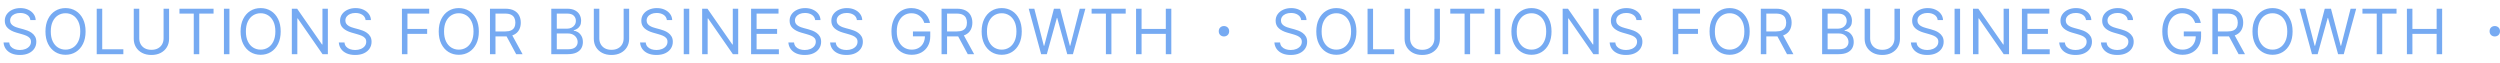 <?xml version="1.0" encoding="UTF-8"?> <svg xmlns="http://www.w3.org/2000/svg" width="4800" height="120" viewBox="0 0 4800 120" fill="none"><path d="M58.295 38.545C57.784 34.227 55.71 30.875 52.074 28.489C48.438 26.102 43.977 24.909 38.693 24.909C34.83 24.909 31.449 25.534 28.551 26.784C25.682 28.034 23.438 29.753 21.818 31.94C20.227 34.128 19.432 36.614 19.432 39.398C19.432 41.727 19.986 43.73 21.094 45.406C22.23 47.054 23.679 48.432 25.44 49.54C27.202 50.619 29.048 51.514 30.98 52.224C32.912 52.906 34.688 53.46 36.307 53.886L45.17 56.273C47.443 56.869 49.972 57.693 52.756 58.744C55.568 59.795 58.253 61.23 60.81 63.048C63.395 64.838 65.526 67.139 67.202 69.952C68.878 72.764 69.716 76.216 69.716 80.307C69.716 85.023 68.48 89.284 66.008 93.091C63.565 96.898 59.986 99.923 55.27 102.168C50.582 104.412 44.886 105.534 38.182 105.534C31.932 105.534 26.52 104.526 21.946 102.509C17.401 100.491 13.821 97.679 11.207 94.071C8.622 90.463 7.159 86.273 6.818 81.5H17.727C18.011 84.796 19.119 87.523 21.051 89.682C23.011 91.812 25.483 93.403 28.466 94.454C31.477 95.477 34.716 95.989 38.182 95.989C42.216 95.989 45.838 95.335 49.048 94.028C52.258 92.693 54.801 90.847 56.676 88.489C58.551 86.102 59.489 83.318 59.489 80.136C59.489 77.239 58.679 74.881 57.06 73.062C55.44 71.244 53.31 69.767 50.668 68.631C48.026 67.494 45.17 66.5 42.102 65.648L31.364 62.58C24.546 60.619 19.148 57.821 15.171 54.185C11.193 50.548 9.205 45.79 9.205 39.909C9.205 35.023 10.526 30.761 13.168 27.125C15.838 23.46 19.418 20.619 23.906 18.602C28.423 16.557 33.466 15.534 39.034 15.534C44.659 15.534 49.659 16.543 54.034 18.56C58.409 20.548 61.875 23.276 64.432 26.741C67.017 30.207 68.381 34.142 68.523 38.545H58.295ZM164.328 60.364C164.328 69.568 162.666 77.523 159.342 84.227C156.018 90.932 151.459 96.102 145.663 99.739C139.868 103.375 133.248 105.193 125.805 105.193C118.362 105.193 111.743 103.375 105.947 99.739C100.152 96.102 95.592 90.932 92.268 84.227C88.945 77.523 87.282 69.568 87.282 60.364C87.282 51.159 88.945 43.205 92.268 36.5C95.592 29.796 100.152 24.625 105.947 20.989C111.743 17.352 118.362 15.534 125.805 15.534C133.248 15.534 139.868 17.352 145.663 20.989C151.459 24.625 156.018 29.796 159.342 36.5C162.666 43.205 164.328 51.159 164.328 60.364ZM154.101 60.364C154.101 52.807 152.837 46.429 150.308 41.23C147.808 36.031 144.413 32.097 140.123 29.426C135.862 26.756 131.089 25.421 125.805 25.421C120.521 25.421 115.734 26.756 111.444 29.426C107.183 32.097 103.788 36.031 101.26 41.23C98.76 46.429 97.51 52.807 97.51 60.364C97.51 67.921 98.76 74.298 101.26 79.497C103.788 84.696 107.183 88.631 111.444 91.301C115.734 93.972 120.521 95.307 125.805 95.307C131.089 95.307 135.862 93.972 140.123 91.301C144.413 88.631 147.808 84.696 150.308 79.497C152.837 74.298 154.101 67.921 154.101 60.364ZM185.698 104V16.727H196.266V94.625H236.834V104H185.698ZM314.071 16.727H324.639V74.511C324.639 80.477 323.233 85.804 320.42 90.492C317.636 95.151 313.701 98.829 308.616 101.528C303.531 104.199 297.565 105.534 290.718 105.534C283.872 105.534 277.906 104.199 272.821 101.528C267.735 98.829 263.787 95.151 260.974 90.492C258.19 85.804 256.798 80.477 256.798 74.511V16.727H267.366V73.659C267.366 77.921 268.304 81.713 270.179 85.037C272.054 88.332 274.724 90.932 278.19 92.835C281.684 94.71 285.86 95.648 290.718 95.648C295.576 95.648 299.752 94.71 303.247 92.835C306.741 90.932 309.412 88.332 311.258 85.037C313.133 81.713 314.071 77.921 314.071 73.659V16.727ZM344.57 26.102V16.727H410.025V26.102H382.582V104H372.014V26.102H344.57ZM440.504 16.727V104H429.935V16.727H440.504ZM538.93 60.364C538.93 69.568 537.268 77.523 533.944 84.227C530.62 90.932 526.06 96.102 520.265 99.739C514.469 103.375 507.85 105.193 500.407 105.193C492.964 105.193 486.344 103.375 480.549 99.739C474.753 96.102 470.194 90.932 466.87 84.227C463.546 77.523 461.884 69.568 461.884 60.364C461.884 51.159 463.546 43.205 466.87 36.5C470.194 29.796 474.753 24.625 480.549 20.989C486.344 17.352 492.964 15.534 500.407 15.534C507.85 15.534 514.469 17.352 520.265 20.989C526.06 24.625 530.62 29.796 533.944 36.5C537.268 43.205 538.93 51.159 538.93 60.364ZM528.702 60.364C528.702 52.807 527.438 46.429 524.91 41.23C522.41 36.031 519.015 32.097 514.725 29.426C510.464 26.756 505.691 25.421 500.407 25.421C495.123 25.421 490.336 26.756 486.046 29.426C481.785 32.097 478.39 36.031 475.861 41.23C473.361 46.429 472.111 52.807 472.111 60.364C472.111 67.921 473.361 74.298 475.861 79.497C478.39 84.696 481.785 88.631 486.046 91.301C490.336 93.972 495.123 95.307 500.407 95.307C505.691 95.307 510.464 93.972 514.725 91.301C519.015 88.631 522.41 84.696 524.91 79.497C527.438 74.298 528.702 67.921 528.702 60.364ZM629.504 16.727V104H619.277L571.72 35.477H570.868V104H560.299V16.727H570.527L618.254 85.421H619.106V16.727H629.504ZM701.978 38.545C701.467 34.227 699.393 30.875 695.757 28.489C692.12 26.102 687.66 24.909 682.376 24.909C678.512 24.909 675.132 25.534 672.234 26.784C669.365 28.034 667.12 29.753 665.501 31.94C663.91 34.128 663.115 36.614 663.115 39.398C663.115 41.727 663.669 43.73 664.777 45.406C665.913 47.054 667.362 48.432 669.123 49.54C670.885 50.619 672.731 51.514 674.663 52.224C676.595 52.906 678.37 53.46 679.99 53.886L688.853 56.273C691.126 56.869 693.654 57.693 696.438 58.744C699.251 59.795 701.936 61.23 704.492 63.048C707.078 64.838 709.208 67.139 710.885 69.952C712.561 72.764 713.399 76.216 713.399 80.307C713.399 85.023 712.163 89.284 709.691 93.091C707.248 96.898 703.669 99.923 698.953 102.168C694.265 104.412 688.569 105.534 681.865 105.534C675.615 105.534 670.203 104.526 665.629 102.509C661.083 100.491 657.504 97.679 654.89 94.071C652.305 90.463 650.842 86.273 650.501 81.5H661.41C661.694 84.796 662.802 87.523 664.734 89.682C666.694 91.812 669.166 93.403 672.149 94.454C675.16 95.477 678.399 95.989 681.865 95.989C685.899 95.989 689.521 95.335 692.731 94.028C695.941 92.693 698.484 90.847 700.359 88.489C702.234 86.102 703.171 83.318 703.171 80.136C703.171 77.239 702.362 74.881 700.742 73.062C699.123 71.244 696.992 69.767 694.35 68.631C691.708 67.494 688.853 66.5 685.785 65.648L675.046 62.58C668.228 60.619 662.831 57.821 658.853 54.185C654.876 50.548 652.887 45.79 652.887 39.909C652.887 35.023 654.208 30.761 656.85 27.125C659.521 23.46 663.1 20.619 667.589 18.602C672.106 16.557 677.149 15.534 682.717 15.534C688.342 15.534 693.342 16.543 697.717 18.56C702.092 20.548 705.558 23.276 708.115 26.741C710.7 30.207 712.063 34.142 712.206 38.545H701.978ZM771.724 104V16.727H824.054V26.102H782.293V55.591H820.134V64.966H782.293V104H771.724ZM919.39 60.364C919.39 69.568 917.729 77.523 914.405 84.227C911.081 90.932 906.521 96.102 900.726 99.739C894.93 103.375 888.311 105.193 880.868 105.193C873.425 105.193 866.805 103.375 861.01 99.739C855.214 96.102 850.655 90.932 847.331 84.227C844.007 77.523 842.345 69.568 842.345 60.364C842.345 51.159 844.007 43.205 847.331 36.5C850.655 29.796 855.214 24.625 861.01 20.989C866.805 17.352 873.425 15.534 880.868 15.534C888.311 15.534 894.93 17.352 900.726 20.989C906.521 24.625 911.081 29.796 914.405 36.5C917.729 43.205 919.39 51.159 919.39 60.364ZM909.163 60.364C909.163 52.807 907.899 46.429 905.371 41.23C902.871 36.031 899.476 32.097 895.186 29.426C890.925 26.756 886.152 25.421 880.868 25.421C875.584 25.421 870.797 26.756 866.507 29.426C862.246 32.097 858.851 36.031 856.322 41.23C853.822 46.429 852.572 52.807 852.572 60.364C852.572 67.921 853.822 74.298 856.322 79.497C858.851 84.696 862.246 88.631 866.507 91.301C870.797 93.972 875.584 95.307 880.868 95.307C886.152 95.307 890.925 93.972 895.186 91.301C899.476 88.631 902.871 84.696 905.371 79.497C907.899 74.298 909.163 67.921 909.163 60.364ZM940.76 104V16.727H970.249C977.067 16.727 982.664 17.892 987.039 20.222C991.414 22.523 994.652 25.69 996.755 29.724C998.857 33.758 999.908 38.347 999.908 43.489C999.908 48.631 998.857 53.19 996.755 57.168C994.652 61.145 991.428 64.27 987.081 66.543C982.735 68.787 977.181 69.909 970.419 69.909H946.556V60.364H970.079C974.738 60.364 978.488 59.682 981.329 58.318C984.198 56.955 986.272 55.023 987.55 52.523C988.857 49.994 989.51 46.983 989.51 43.489C989.51 39.994 988.857 36.94 987.55 34.327C986.243 31.713 984.155 29.696 981.286 28.276C978.417 26.827 974.624 26.102 969.908 26.102H951.329V104H940.76ZM981.84 64.796L1003.32 104H991.044L969.908 64.796H981.84ZM1058.47 104V16.727H1088.98C1095.06 16.727 1100.07 17.778 1104.02 19.881C1107.97 21.954 1110.91 24.753 1112.84 28.276C1114.78 31.77 1115.74 35.648 1115.74 39.909C1115.74 43.659 1115.07 46.756 1113.74 49.199C1112.43 51.642 1110.7 53.574 1108.54 54.994C1106.41 56.415 1104.09 57.466 1101.59 58.148V59C1104.26 59.17 1106.95 60.108 1109.65 61.812C1112.35 63.517 1114.6 65.96 1116.42 69.142C1118.24 72.324 1119.15 76.216 1119.15 80.818C1119.15 85.193 1118.16 89.128 1116.17 92.622C1114.18 96.117 1111.04 98.886 1106.75 100.932C1102.46 102.977 1096.88 104 1090 104H1058.47ZM1069.04 94.625H1090C1096.91 94.625 1101.81 93.29 1104.7 90.619C1107.63 87.921 1109.09 84.653 1109.09 80.818C1109.09 77.864 1108.34 75.136 1106.83 72.636C1105.33 70.108 1103.18 68.091 1100.4 66.585C1097.62 65.051 1094.32 64.284 1090.51 64.284H1069.04V94.625ZM1069.04 55.08H1088.64C1091.82 55.08 1094.69 54.455 1097.25 53.205C1099.83 51.955 1101.88 50.193 1103.38 47.92C1104.92 45.648 1105.68 42.977 1105.68 39.909C1105.68 36.074 1104.35 32.821 1101.68 30.151C1099.01 27.452 1094.78 26.102 1088.98 26.102H1069.04V55.08ZM1197.39 16.727H1207.96V74.511C1207.96 80.477 1206.55 85.804 1203.74 90.492C1200.95 95.151 1197.02 98.829 1191.93 101.528C1186.85 104.199 1180.88 105.534 1174.04 105.534C1167.19 105.534 1161.22 104.199 1156.14 101.528C1151.05 98.829 1147.1 95.151 1144.29 90.492C1141.51 85.804 1140.12 80.477 1140.12 74.511V16.727H1150.68V73.659C1150.68 77.921 1151.62 81.713 1153.5 85.037C1155.37 88.332 1158.04 90.932 1161.51 92.835C1165 94.71 1169.18 95.648 1174.04 95.648C1178.89 95.648 1183.07 94.71 1186.56 92.835C1190.06 90.932 1192.73 88.332 1194.58 85.037C1196.45 81.713 1197.39 77.921 1197.39 73.659V16.727ZM1280.39 38.545C1279.88 34.227 1277.8 30.875 1274.17 28.489C1270.53 26.102 1266.07 24.909 1260.79 24.909C1256.92 24.909 1253.54 25.534 1250.64 26.784C1247.77 28.034 1245.53 29.753 1243.91 31.94C1242.32 34.128 1241.52 36.614 1241.52 39.398C1241.52 41.727 1242.08 43.73 1243.19 45.406C1244.32 47.054 1245.77 48.432 1247.53 49.54C1249.29 50.619 1251.14 51.514 1253.07 52.224C1255 52.906 1256.78 53.46 1258.4 53.886L1267.26 56.273C1269.54 56.869 1272.06 57.693 1274.85 58.744C1277.66 59.795 1280.35 61.23 1282.9 63.048C1285.49 64.838 1287.62 67.139 1289.29 69.952C1290.97 72.764 1291.81 76.216 1291.81 80.307C1291.81 85.023 1290.57 89.284 1288.1 93.091C1285.66 96.898 1282.08 99.923 1277.36 102.168C1272.67 104.412 1266.98 105.534 1260.27 105.534C1254.02 105.534 1248.61 104.526 1244.04 102.509C1239.49 100.491 1235.91 97.679 1233.3 94.071C1230.71 90.463 1229.25 86.273 1228.91 81.5H1239.82C1240.1 84.796 1241.21 87.523 1243.14 89.682C1245.1 91.812 1247.58 93.403 1250.56 94.454C1253.57 95.477 1256.81 95.989 1260.27 95.989C1264.31 95.989 1267.93 95.335 1271.14 94.028C1274.35 92.693 1276.89 90.847 1278.77 88.489C1280.64 86.102 1281.58 83.318 1281.58 80.136C1281.58 77.239 1280.77 74.881 1279.15 73.062C1277.53 71.244 1275.4 69.767 1272.76 68.631C1270.12 67.494 1267.26 66.5 1264.19 65.648L1253.46 62.58C1246.64 60.619 1241.24 57.821 1237.26 54.185C1233.29 50.548 1231.3 45.79 1231.3 39.909C1231.3 35.023 1232.62 30.761 1235.26 27.125C1237.93 23.46 1241.51 20.619 1246 18.602C1250.52 16.557 1255.56 15.534 1261.13 15.534C1266.75 15.534 1271.75 16.543 1276.13 18.56C1280.5 20.548 1283.97 23.276 1286.52 26.741C1289.11 30.207 1290.47 34.142 1290.61 38.545H1280.39ZM1323.35 16.727V104H1312.78V16.727H1323.35ZM1417.35 16.727V104H1407.12L1359.56 35.477H1358.71V104H1348.14V16.727H1358.37L1406.1 85.421H1406.95V16.727H1417.35ZM1442.09 104V16.727H1494.76V26.102H1452.66V55.591H1492.04V64.966H1452.66V94.625H1495.45V104H1442.09ZM1565.14 38.545C1564.63 34.227 1562.55 30.875 1558.92 28.489C1555.28 26.102 1550.82 24.909 1545.54 24.909C1541.67 24.909 1538.29 25.534 1535.39 26.784C1532.53 28.034 1530.28 29.753 1528.66 31.94C1527.07 34.128 1526.28 36.614 1526.28 39.398C1526.28 41.727 1526.83 43.73 1527.94 45.406C1529.07 47.054 1530.52 48.432 1532.28 49.54C1534.05 50.619 1535.89 51.514 1537.82 52.224C1539.76 52.906 1541.53 53.46 1543.15 53.886L1552.01 56.273C1554.29 56.869 1556.82 57.693 1559.6 58.744C1562.41 59.795 1565.1 61.23 1567.65 63.048C1570.24 64.838 1572.37 67.139 1574.05 69.952C1575.72 72.764 1576.56 76.216 1576.56 80.307C1576.56 85.023 1575.32 89.284 1572.85 93.091C1570.41 96.898 1566.83 99.923 1562.11 102.168C1557.43 104.412 1551.73 105.534 1545.03 105.534C1538.78 105.534 1533.36 104.526 1528.79 102.509C1524.24 100.491 1520.66 97.679 1518.05 94.071C1515.47 90.463 1514 86.273 1513.66 81.5H1524.57C1524.86 84.796 1525.96 87.523 1527.89 89.682C1529.86 91.812 1532.33 93.403 1535.31 94.454C1538.32 95.477 1541.56 95.989 1545.03 95.989C1549.06 95.989 1552.68 95.335 1555.89 94.028C1559.1 92.693 1561.64 90.847 1563.52 88.489C1565.39 86.102 1566.33 83.318 1566.33 80.136C1566.33 77.239 1565.52 74.881 1563.9 73.062C1562.28 71.244 1560.15 69.767 1557.51 68.631C1554.87 67.494 1552.01 66.5 1548.95 65.648L1538.21 62.58C1531.39 60.619 1525.99 57.821 1522.01 54.185C1518.04 50.548 1516.05 45.79 1516.05 39.909C1516.05 35.023 1517.37 30.761 1520.01 27.125C1522.68 23.46 1526.26 20.619 1530.75 18.602C1535.27 16.557 1540.31 15.534 1545.88 15.534C1551.5 15.534 1556.5 16.543 1560.88 18.56C1565.25 20.548 1568.72 23.276 1571.28 26.741C1573.86 30.207 1575.22 34.142 1575.37 38.545H1565.14ZM1645.26 38.545C1644.75 34.227 1642.68 30.875 1639.04 28.489C1635.4 26.102 1630.94 24.909 1625.66 24.909C1621.8 24.909 1618.42 25.534 1615.52 26.784C1612.65 28.034 1610.4 29.753 1608.79 31.94C1607.19 34.128 1606.4 36.614 1606.4 39.398C1606.4 41.727 1606.95 43.73 1608.06 45.406C1609.2 47.054 1610.65 48.432 1612.41 49.54C1614.17 50.619 1616.02 51.514 1617.95 52.224C1619.88 52.906 1621.65 53.46 1623.27 53.886L1632.14 56.273C1634.41 56.869 1636.94 57.693 1639.72 58.744C1642.54 59.795 1645.22 61.23 1647.78 63.048C1650.36 64.838 1652.49 67.139 1654.17 69.952C1655.85 72.764 1656.68 76.216 1656.68 80.307C1656.68 85.023 1655.45 89.284 1652.98 93.091C1650.53 96.898 1646.95 99.923 1642.24 102.168C1637.55 104.412 1631.85 105.534 1625.15 105.534C1618.9 105.534 1613.49 104.526 1608.91 102.509C1604.37 100.491 1600.79 97.679 1598.17 94.071C1595.59 90.463 1594.13 86.273 1593.79 81.5H1604.69C1604.98 84.796 1606.09 87.523 1608.02 89.682C1609.98 91.812 1612.45 93.403 1615.43 94.454C1618.44 95.477 1621.68 95.989 1625.15 95.989C1629.18 95.989 1632.81 95.335 1636.02 94.028C1639.23 92.693 1641.77 90.847 1643.64 88.489C1645.52 86.102 1646.46 83.318 1646.46 80.136C1646.46 77.239 1645.65 74.881 1644.03 73.062C1642.41 71.244 1640.28 69.767 1637.63 68.631C1634.99 67.494 1632.14 66.5 1629.07 65.648L1618.33 62.58C1611.51 60.619 1606.11 57.821 1602.14 54.185C1598.16 50.548 1596.17 45.79 1596.17 39.909C1596.17 35.023 1597.49 30.761 1600.13 27.125C1602.81 23.46 1606.38 20.619 1610.87 18.602C1615.39 16.557 1620.43 15.534 1626 15.534C1631.63 15.534 1636.63 16.543 1641 18.56C1645.38 20.548 1648.84 23.276 1651.4 26.741C1653.98 30.207 1655.35 34.142 1655.49 38.545H1645.26ZM1774.67 44C1773.73 41.131 1772.49 38.56 1770.96 36.287C1769.45 33.986 1767.65 32.026 1765.55 30.406C1763.47 28.787 1761.12 27.551 1758.47 26.699C1755.83 25.847 1752.93 25.421 1749.78 25.421C1744.61 25.421 1739.91 26.756 1735.68 29.426C1731.44 32.097 1728.08 36.031 1725.58 41.23C1723.08 46.429 1721.83 52.807 1721.83 60.364C1721.83 67.921 1723.09 74.298 1725.62 79.497C1728.15 84.696 1731.57 88.631 1735.89 91.301C1740.21 93.972 1745.07 95.307 1750.46 95.307C1755.46 95.307 1759.87 94.242 1763.67 92.111C1767.51 89.952 1770.49 86.912 1772.62 82.992C1774.78 79.043 1775.86 74.398 1775.86 69.057L1779.1 69.739H1752.85V60.364H1786.09V69.739C1786.09 76.926 1784.55 83.176 1781.49 88.489C1778.45 93.801 1774.24 97.921 1768.87 100.847C1763.53 103.744 1757.4 105.193 1750.46 105.193C1742.74 105.193 1735.95 103.375 1730.09 99.739C1724.27 96.102 1719.72 90.932 1716.46 84.227C1713.22 77.523 1711.6 69.568 1711.6 60.364C1711.6 53.46 1712.52 47.253 1714.37 41.742C1716.24 36.202 1718.89 31.486 1722.3 27.594C1725.7 23.702 1729.74 20.719 1734.4 18.645C1739.06 16.571 1744.18 15.534 1749.78 15.534C1754.38 15.534 1758.67 16.23 1762.65 17.622C1766.66 18.986 1770.22 20.932 1773.35 23.46C1776.5 25.96 1779.13 28.957 1781.23 32.452C1783.33 35.918 1784.78 39.767 1785.58 44H1774.67ZM1807.79 104V16.727H1837.28C1844.1 16.727 1849.69 17.892 1854.07 20.222C1858.44 22.523 1861.68 25.69 1863.78 29.724C1865.89 33.758 1866.94 38.347 1866.94 43.489C1866.94 48.631 1865.89 53.19 1863.78 57.168C1861.68 61.145 1858.46 64.27 1854.11 66.543C1849.76 68.787 1844.21 69.909 1837.45 69.909H1813.58V60.364H1837.11C1841.77 60.364 1845.52 59.682 1848.36 58.318C1851.23 56.955 1853.3 55.023 1854.58 52.523C1855.89 49.994 1856.54 46.983 1856.54 43.489C1856.54 39.994 1855.89 36.94 1854.58 34.327C1853.27 31.713 1851.18 29.696 1848.31 28.276C1845.44 26.827 1841.65 26.102 1836.94 26.102H1818.36V104H1807.79ZM1848.87 64.796L1870.35 104H1858.07L1836.94 64.796H1848.87ZM1961.78 60.364C1961.78 69.568 1960.12 77.523 1956.8 84.227C1953.47 90.932 1948.91 96.102 1943.12 99.739C1937.32 103.375 1930.7 105.193 1923.26 105.193C1915.82 105.193 1909.2 103.375 1903.4 99.739C1897.61 96.102 1893.05 90.932 1889.72 84.227C1886.4 77.523 1884.74 69.568 1884.74 60.364C1884.74 51.159 1886.4 43.205 1889.72 36.5C1893.05 29.796 1897.61 24.625 1903.4 20.989C1909.2 17.352 1915.82 15.534 1923.26 15.534C1930.7 15.534 1937.32 17.352 1943.12 20.989C1948.91 24.625 1953.47 29.796 1956.8 36.5C1960.12 43.205 1961.78 51.159 1961.78 60.364ZM1951.56 60.364C1951.56 52.807 1950.29 46.429 1947.76 41.23C1945.26 36.031 1941.87 32.097 1937.58 29.426C1933.32 26.756 1928.54 25.421 1923.26 25.421C1917.98 25.421 1913.19 26.756 1908.9 29.426C1904.64 32.097 1901.24 36.031 1898.71 41.23C1896.21 46.429 1894.96 52.807 1894.96 60.364C1894.96 67.921 1896.21 74.298 1898.71 79.497C1901.24 84.696 1904.64 88.631 1908.9 91.301C1913.19 93.972 1917.98 95.307 1923.26 95.307C1928.54 95.307 1933.32 93.972 1937.58 91.301C1941.87 88.631 1945.26 84.696 1947.76 79.497C1950.29 74.298 1951.56 67.921 1951.56 60.364ZM1999 104L1975.14 16.727H1985.88L2004.12 87.807H2004.97L2023.55 16.727H2035.48L2054.06 87.807H2054.91L2073.15 16.727H2083.89L2060.03 104H2049.12L2029.86 34.455H2029.18L2009.91 104H1999ZM2095.89 26.102V16.727H2161.34V26.102H2133.9V104H2123.33V26.102H2095.89ZM2181.25 104V16.727H2191.82V55.591H2238.35V16.727H2248.92V104H2238.35V64.966H2191.82V104H2181.25Z" fill="#76AAF2"></path><circle cx="2350" cy="60" r="10" fill="#76AAF2"></circle><path d="M2498.3 38.545C2497.78 34.227 2495.71 30.875 2492.07 28.489C2488.44 26.102 2483.98 24.909 2478.69 24.909C2474.83 24.909 2471.45 25.534 2468.55 26.784C2465.68 28.034 2463.44 29.753 2461.82 31.94C2460.23 34.128 2459.43 36.614 2459.43 39.398C2459.43 41.727 2459.99 43.73 2461.09 45.406C2462.23 47.054 2463.68 48.432 2465.44 49.54C2467.2 50.619 2469.05 51.514 2470.98 52.224C2472.91 52.906 2474.69 53.46 2476.31 53.886L2485.17 56.273C2487.44 56.869 2489.97 57.693 2492.76 58.744C2495.57 59.795 2498.25 61.23 2500.81 63.048C2503.39 64.838 2505.53 67.139 2507.2 69.952C2508.88 72.764 2509.72 76.216 2509.72 80.307C2509.72 85.023 2508.48 89.284 2506.01 93.091C2503.57 96.898 2499.99 99.923 2495.27 102.168C2490.58 104.412 2484.89 105.534 2478.18 105.534C2471.93 105.534 2466.52 104.526 2461.95 102.509C2457.4 100.491 2453.82 97.679 2451.21 94.071C2448.62 90.463 2447.16 86.273 2446.82 81.5H2457.73C2458.01 84.796 2459.12 87.523 2461.05 89.682C2463.01 91.812 2465.48 93.403 2468.47 94.454C2471.48 95.477 2474.72 95.989 2478.18 95.989C2482.22 95.989 2485.84 95.335 2489.05 94.028C2492.26 92.693 2494.8 90.847 2496.68 88.489C2498.55 86.102 2499.49 83.318 2499.49 80.136C2499.49 77.239 2498.68 74.881 2497.06 73.062C2495.44 71.244 2493.31 69.767 2490.67 68.631C2488.03 67.494 2485.17 66.5 2482.1 65.648L2471.36 62.58C2464.55 60.619 2459.15 57.821 2455.17 54.185C2451.19 50.548 2449.2 45.79 2449.2 39.909C2449.2 35.023 2450.53 30.761 2453.17 27.125C2455.84 23.46 2459.42 20.619 2463.91 18.602C2468.42 16.557 2473.47 15.534 2479.03 15.534C2484.66 15.534 2489.66 16.543 2494.03 18.56C2498.41 20.548 2501.88 23.276 2504.43 26.741C2507.02 30.207 2508.38 34.142 2508.52 38.545H2498.3ZM2604.33 60.364C2604.33 69.568 2602.67 77.523 2599.34 84.227C2596.02 90.932 2591.46 96.102 2585.66 99.739C2579.87 103.375 2573.25 105.193 2565.81 105.193C2558.36 105.193 2551.74 103.375 2545.95 99.739C2540.15 96.102 2535.59 90.932 2532.27 84.227C2528.94 77.523 2527.28 69.568 2527.28 60.364C2527.28 51.159 2528.94 43.205 2532.27 36.5C2535.59 29.796 2540.15 24.625 2545.95 20.989C2551.74 17.352 2558.36 15.534 2565.81 15.534C2573.25 15.534 2579.87 17.352 2585.66 20.989C2591.46 24.625 2596.02 29.796 2599.34 36.5C2602.67 43.205 2604.33 51.159 2604.33 60.364ZM2594.1 60.364C2594.1 52.807 2592.84 46.429 2590.31 41.23C2587.81 36.031 2584.41 32.097 2580.12 29.426C2575.86 26.756 2571.09 25.421 2565.81 25.421C2560.52 25.421 2555.73 26.756 2551.44 29.426C2547.18 32.097 2543.79 36.031 2541.26 41.23C2538.76 46.429 2537.51 52.807 2537.51 60.364C2537.51 67.921 2538.76 74.298 2541.26 79.497C2543.79 84.696 2547.18 88.631 2551.44 91.301C2555.73 93.972 2560.52 95.307 2565.81 95.307C2571.09 95.307 2575.86 93.972 2580.12 91.301C2584.41 88.631 2587.81 84.696 2590.31 79.497C2592.84 74.298 2594.1 67.921 2594.1 60.364ZM2625.7 104V16.727H2636.27V94.625H2676.83V104H2625.7ZM2754.07 16.727H2764.64V74.511C2764.64 80.477 2763.23 85.804 2760.42 90.492C2757.64 95.151 2753.7 98.829 2748.62 101.528C2743.53 104.199 2737.56 105.534 2730.72 105.534C2723.87 105.534 2717.91 104.199 2712.82 101.528C2707.74 98.829 2703.79 95.151 2700.97 90.492C2698.19 85.804 2696.8 80.477 2696.8 74.511V16.727H2707.37V73.659C2707.37 77.921 2708.3 81.713 2710.18 85.037C2712.05 88.332 2714.72 90.932 2718.19 92.835C2721.68 94.71 2725.86 95.648 2730.72 95.648C2735.58 95.648 2739.75 94.71 2743.25 92.835C2746.74 90.932 2749.41 88.332 2751.26 85.037C2753.13 81.713 2754.07 77.921 2754.07 73.659V16.727ZM2784.57 26.102V16.727H2850.02V26.102H2822.58V104H2812.01V26.102H2784.57ZM2880.5 16.727V104H2869.94V16.727H2880.5ZM2978.93 60.364C2978.93 69.568 2977.27 77.523 2973.94 84.227C2970.62 90.932 2966.06 96.102 2960.26 99.739C2954.47 103.375 2947.85 105.193 2940.41 105.193C2932.96 105.193 2926.34 103.375 2920.55 99.739C2914.75 96.102 2910.19 90.932 2906.87 84.227C2903.55 77.523 2901.88 69.568 2901.88 60.364C2901.88 51.159 2903.55 43.205 2906.87 36.5C2910.19 29.796 2914.75 24.625 2920.55 20.989C2926.34 17.352 2932.96 15.534 2940.41 15.534C2947.85 15.534 2954.47 17.352 2960.26 20.989C2966.06 24.625 2970.62 29.796 2973.94 36.5C2977.27 43.205 2978.93 51.159 2978.93 60.364ZM2968.7 60.364C2968.7 52.807 2967.44 46.429 2964.91 41.23C2962.41 36.031 2959.01 32.097 2954.73 29.426C2950.46 26.756 2945.69 25.421 2940.41 25.421C2935.12 25.421 2930.34 26.756 2926.05 29.426C2921.78 32.097 2918.39 36.031 2915.86 41.23C2913.36 46.429 2912.11 52.807 2912.11 60.364C2912.11 67.921 2913.36 74.298 2915.86 79.497C2918.39 84.696 2921.78 88.631 2926.05 91.301C2930.34 93.972 2935.12 95.307 2940.41 95.307C2945.69 95.307 2950.46 93.972 2954.73 91.301C2959.01 88.631 2962.41 84.696 2964.91 79.497C2967.44 74.298 2968.7 67.921 2968.7 60.364ZM3069.5 16.727V104H3059.28L3011.72 35.477H3010.87V104H3000.3V16.727H3010.53L3058.25 85.421H3059.11V16.727H3069.5ZM3141.98 38.545C3141.47 34.227 3139.39 30.875 3135.76 28.489C3132.12 26.102 3127.66 24.909 3122.38 24.909C3118.51 24.909 3115.13 25.534 3112.23 26.784C3109.36 28.034 3107.12 29.753 3105.5 31.94C3103.91 34.128 3103.11 36.614 3103.11 39.398C3103.11 41.727 3103.67 43.73 3104.78 45.406C3105.91 47.054 3107.36 48.432 3109.12 49.54C3110.88 50.619 3112.73 51.514 3114.66 52.224C3116.59 52.906 3118.37 53.46 3119.99 53.886L3128.85 56.273C3131.13 56.869 3133.65 57.693 3136.44 58.744C3139.25 59.795 3141.94 61.23 3144.49 63.048C3147.08 64.838 3149.21 67.139 3150.88 69.952C3152.56 72.764 3153.4 76.216 3153.4 80.307C3153.4 85.023 3152.16 89.284 3149.69 93.091C3147.25 96.898 3143.67 99.923 3138.95 102.168C3134.27 104.412 3128.57 105.534 3121.86 105.534C3115.61 105.534 3110.2 104.526 3105.63 102.509C3101.08 100.491 3097.5 97.679 3094.89 94.071C3092.3 90.463 3090.84 86.273 3090.5 81.5H3101.41C3101.69 84.796 3102.8 87.523 3104.73 89.682C3106.69 91.812 3109.17 93.403 3112.15 94.454C3115.16 95.477 3118.4 95.989 3121.86 95.989C3125.9 95.989 3129.52 95.335 3132.73 94.028C3135.94 92.693 3138.48 90.847 3140.36 88.489C3142.23 86.102 3143.17 83.318 3143.17 80.136C3143.17 77.239 3142.36 74.881 3140.74 73.062C3139.12 71.244 3136.99 69.767 3134.35 68.631C3131.71 67.494 3128.85 66.5 3125.79 65.648L3115.05 62.58C3108.23 60.619 3102.83 57.821 3098.85 54.185C3094.88 50.548 3092.89 45.79 3092.89 39.909C3092.89 35.023 3094.21 30.761 3096.85 27.125C3099.52 23.46 3103.1 20.619 3107.59 18.602C3112.11 16.557 3117.15 15.534 3122.72 15.534C3128.34 15.534 3133.34 16.543 3137.72 18.56C3142.09 20.548 3145.56 23.276 3148.11 26.741C3150.7 30.207 3152.06 34.142 3152.21 38.545H3141.98ZM3211.72 104V16.727H3264.05V26.102H3222.29V55.591H3260.13V64.966H3222.29V104H3211.72ZM3359.39 60.364C3359.39 69.568 3357.73 77.523 3354.4 84.227C3351.08 90.932 3346.52 96.102 3340.73 99.739C3334.93 103.375 3328.31 105.193 3320.87 105.193C3313.42 105.193 3306.81 103.375 3301.01 99.739C3295.21 96.102 3290.65 90.932 3287.33 84.227C3284.01 77.523 3282.35 69.568 3282.35 60.364C3282.35 51.159 3284.01 43.205 3287.33 36.5C3290.65 29.796 3295.21 24.625 3301.01 20.989C3306.81 17.352 3313.42 15.534 3320.87 15.534C3328.31 15.534 3334.93 17.352 3340.73 20.989C3346.52 24.625 3351.08 29.796 3354.4 36.5C3357.73 43.205 3359.39 51.159 3359.39 60.364ZM3349.16 60.364C3349.16 52.807 3347.9 46.429 3345.37 41.23C3342.87 36.031 3339.48 32.097 3335.19 29.426C3330.92 26.756 3326.15 25.421 3320.87 25.421C3315.58 25.421 3310.8 26.756 3306.51 29.426C3302.25 32.097 3298.85 36.031 3296.32 41.23C3293.82 46.429 3292.57 52.807 3292.57 60.364C3292.57 67.921 3293.82 74.298 3296.32 79.497C3298.85 84.696 3302.25 88.631 3306.51 91.301C3310.8 93.972 3315.58 95.307 3320.87 95.307C3326.15 95.307 3330.92 93.972 3335.19 91.301C3339.48 88.631 3342.87 84.696 3345.37 79.497C3347.9 74.298 3349.16 67.921 3349.16 60.364ZM3380.76 104V16.727H3410.25C3417.07 16.727 3422.66 17.892 3427.04 20.222C3431.41 22.523 3434.65 25.69 3436.75 29.724C3438.86 33.758 3439.91 38.347 3439.91 43.489C3439.91 48.631 3438.86 53.19 3436.75 57.168C3434.65 61.145 3431.43 64.27 3427.08 66.543C3422.73 68.787 3417.18 69.909 3410.42 69.909H3386.56V60.364H3410.08C3414.74 60.364 3418.49 59.682 3421.33 58.318C3424.2 56.955 3426.27 55.023 3427.55 52.523C3428.86 49.994 3429.51 46.983 3429.51 43.489C3429.51 39.994 3428.86 36.94 3427.55 34.327C3426.24 31.713 3424.16 29.696 3421.29 28.276C3418.42 26.827 3414.62 26.102 3409.91 26.102H3391.33V104H3380.76ZM3421.84 64.796L3443.32 104H3431.04L3409.91 64.796H3421.84ZM3498.47 104V16.727H3528.98C3535.06 16.727 3540.07 17.778 3544.02 19.881C3547.97 21.954 3550.91 24.753 3552.84 28.276C3554.78 31.77 3555.74 35.648 3555.74 39.909C3555.74 43.659 3555.07 46.756 3553.74 49.199C3552.43 51.642 3550.7 53.574 3548.54 54.994C3546.41 56.415 3544.09 57.466 3541.59 58.148V59C3544.26 59.17 3546.95 60.108 3549.65 61.812C3552.35 63.517 3554.6 65.96 3556.42 69.142C3558.24 72.324 3559.15 76.216 3559.15 80.818C3559.15 85.193 3558.16 89.128 3556.17 92.622C3554.18 96.117 3551.04 98.886 3546.75 100.932C3542.46 102.977 3536.88 104 3530 104H3498.47ZM3509.04 94.625H3530C3536.91 94.625 3541.81 93.29 3544.7 90.619C3547.63 87.921 3549.09 84.653 3549.09 80.818C3549.09 77.864 3548.34 75.136 3546.83 72.636C3545.33 70.108 3543.18 68.091 3540.4 66.585C3537.62 65.051 3534.32 64.284 3530.51 64.284H3509.04V94.625ZM3509.04 55.08H3528.64C3531.82 55.08 3534.69 54.455 3537.25 53.205C3539.83 51.955 3541.88 50.193 3543.38 47.92C3544.92 45.648 3545.68 42.977 3545.68 39.909C3545.68 36.074 3544.35 32.821 3541.68 30.151C3539.01 27.452 3534.78 26.102 3528.98 26.102H3509.04V55.08ZM3637.39 16.727H3647.96V74.511C3647.96 80.477 3646.55 85.804 3643.74 90.492C3640.95 95.151 3637.02 98.829 3631.93 101.528C3626.85 104.199 3620.88 105.534 3614.04 105.534C3607.19 105.534 3601.22 104.199 3596.14 101.528C3591.05 98.829 3587.1 95.151 3584.29 90.492C3581.51 85.804 3580.12 80.477 3580.12 74.511V16.727H3590.68V73.659C3590.68 77.921 3591.62 81.713 3593.5 85.037C3595.37 88.332 3598.04 90.932 3601.51 92.835C3605 94.71 3609.18 95.648 3614.04 95.648C3618.89 95.648 3623.07 94.71 3626.56 92.835C3630.06 90.932 3632.73 88.332 3634.58 85.037C3636.45 81.713 3637.39 77.921 3637.39 73.659V16.727ZM3720.39 38.545C3719.88 34.227 3717.8 30.875 3714.17 28.489C3710.53 26.102 3706.07 24.909 3700.79 24.909C3696.92 24.909 3693.54 25.534 3690.64 26.784C3687.77 28.034 3685.53 29.753 3683.91 31.94C3682.32 34.128 3681.52 36.614 3681.52 39.398C3681.52 41.727 3682.08 43.73 3683.19 45.406C3684.32 47.054 3685.77 48.432 3687.53 49.54C3689.29 50.619 3691.14 51.514 3693.07 52.224C3695 52.906 3696.78 53.46 3698.4 53.886L3707.26 56.273C3709.54 56.869 3712.06 57.693 3714.85 58.744C3717.66 59.795 3720.35 61.23 3722.9 63.048C3725.49 64.838 3727.62 67.139 3729.29 69.952C3730.97 72.764 3731.81 76.216 3731.81 80.307C3731.81 85.023 3730.57 89.284 3728.1 93.091C3725.66 96.898 3722.08 99.923 3717.36 102.168C3712.67 104.412 3706.98 105.534 3700.27 105.534C3694.02 105.534 3688.61 104.526 3684.04 102.509C3679.49 100.491 3675.91 97.679 3673.3 94.071C3670.71 90.463 3669.25 86.273 3668.91 81.5H3679.82C3680.1 84.796 3681.21 87.523 3683.14 89.682C3685.1 91.812 3687.58 93.403 3690.56 94.454C3693.57 95.477 3696.81 95.989 3700.27 95.989C3704.31 95.989 3707.93 95.335 3711.14 94.028C3714.35 92.693 3716.89 90.847 3718.77 88.489C3720.64 86.102 3721.58 83.318 3721.58 80.136C3721.58 77.239 3720.77 74.881 3719.15 73.062C3717.53 71.244 3715.4 69.767 3712.76 68.631C3710.12 67.494 3707.26 66.5 3704.19 65.648L3693.46 62.58C3686.64 60.619 3681.24 57.821 3677.26 54.185C3673.29 50.548 3671.3 45.79 3671.3 39.909C3671.3 35.023 3672.62 30.761 3675.26 27.125C3677.93 23.46 3681.51 20.619 3686 18.602C3690.52 16.557 3695.56 15.534 3701.13 15.534C3706.75 15.534 3711.75 16.543 3716.13 18.56C3720.5 20.548 3723.97 23.276 3726.52 26.741C3729.11 30.207 3730.47 34.142 3730.61 38.545H3720.39ZM3763.35 16.727V104H3752.78V16.727H3763.35ZM3857.35 16.727V104H3847.12L3799.56 35.477H3798.71V104H3788.14V16.727H3798.37L3846.1 85.421H3846.95V16.727H3857.35ZM3882.09 104V16.727H3934.76V26.102H3892.66V55.591H3932.04V64.966H3892.66V94.625H3935.45V104H3882.09ZM4005.14 38.545C4004.63 34.227 4002.55 30.875 3998.92 28.489C3995.28 26.102 3990.82 24.909 3985.54 24.909C3981.67 24.909 3978.29 25.534 3975.39 26.784C3972.53 28.034 3970.28 29.753 3968.66 31.94C3967.07 34.128 3966.28 36.614 3966.28 39.398C3966.28 41.727 3966.83 43.73 3967.94 45.406C3969.07 47.054 3970.52 48.432 3972.28 49.54C3974.05 50.619 3975.89 51.514 3977.82 52.224C3979.76 52.906 3981.53 53.46 3983.15 53.886L3992.01 56.273C3994.29 56.869 3996.82 57.693 3999.6 58.744C4002.41 59.795 4005.1 61.23 4007.65 63.048C4010.24 64.838 4012.37 67.139 4014.05 69.952C4015.72 72.764 4016.56 76.216 4016.56 80.307C4016.56 85.023 4015.32 89.284 4012.85 93.091C4010.41 96.898 4006.83 99.923 4002.11 102.168C3997.43 104.412 3991.73 105.534 3985.03 105.534C3978.78 105.534 3973.36 104.526 3968.79 102.509C3964.24 100.491 3960.66 97.679 3958.05 94.071C3955.47 90.463 3954 86.273 3953.66 81.5H3964.57C3964.86 84.796 3965.96 87.523 3967.89 89.682C3969.86 91.812 3972.33 93.403 3975.31 94.454C3978.32 95.477 3981.56 95.989 3985.03 95.989C3989.06 95.989 3992.68 95.335 3995.89 94.028C3999.1 92.693 4001.64 90.847 4003.52 88.489C4005.39 86.102 4006.33 83.318 4006.33 80.136C4006.33 77.239 4005.52 74.881 4003.9 73.062C4002.28 71.244 4000.15 69.767 3997.51 68.631C3994.87 67.494 3992.01 66.5 3988.95 65.648L3978.21 62.58C3971.39 60.619 3965.99 57.821 3962.01 54.185C3958.04 50.548 3956.05 45.79 3956.05 39.909C3956.05 35.023 3957.37 30.761 3960.01 27.125C3962.68 23.46 3966.26 20.619 3970.75 18.602C3975.27 16.557 3980.31 15.534 3985.88 15.534C3991.5 15.534 3996.5 16.543 4000.88 18.56C4005.25 20.548 4008.72 23.276 4011.28 26.741C4013.86 30.207 4015.22 34.142 4015.37 38.545H4005.14ZM4085.26 38.545C4084.75 34.227 4082.68 30.875 4079.04 28.489C4075.4 26.102 4070.94 24.909 4065.66 24.909C4061.8 24.909 4058.42 25.534 4055.52 26.784C4052.65 28.034 4050.4 29.753 4048.79 31.94C4047.19 34.128 4046.4 36.614 4046.4 39.398C4046.4 41.727 4046.95 43.73 4048.06 45.406C4049.2 47.054 4050.65 48.432 4052.41 49.54C4054.17 50.619 4056.02 51.514 4057.95 52.224C4059.88 52.906 4061.65 53.46 4063.27 53.886L4072.14 56.273C4074.41 56.869 4076.94 57.693 4079.72 58.744C4082.54 59.795 4085.22 61.23 4087.78 63.048C4090.36 64.838 4092.49 67.139 4094.17 69.952C4095.85 72.764 4096.68 76.216 4096.68 80.307C4096.68 85.023 4095.45 89.284 4092.98 93.091C4090.53 96.898 4086.95 99.923 4082.24 102.168C4077.55 104.412 4071.85 105.534 4065.15 105.534C4058.9 105.534 4053.49 104.526 4048.91 102.509C4044.37 100.491 4040.79 97.679 4038.17 94.071C4035.59 90.463 4034.13 86.273 4033.79 81.5H4044.69C4044.98 84.796 4046.09 87.523 4048.02 89.682C4049.98 91.812 4052.45 93.403 4055.43 94.454C4058.44 95.477 4061.68 95.989 4065.15 95.989C4069.18 95.989 4072.81 95.335 4076.02 94.028C4079.23 92.693 4081.77 90.847 4083.64 88.489C4085.52 86.102 4086.46 83.318 4086.46 80.136C4086.46 77.239 4085.65 74.881 4084.03 73.062C4082.41 71.244 4080.28 69.767 4077.63 68.631C4074.99 67.494 4072.14 66.5 4069.07 65.648L4058.33 62.58C4051.51 60.619 4046.11 57.821 4042.14 54.185C4038.16 50.548 4036.17 45.79 4036.17 39.909C4036.17 35.023 4037.49 30.761 4040.13 27.125C4042.81 23.46 4046.38 20.619 4050.87 18.602C4055.39 16.557 4060.43 15.534 4066 15.534C4071.63 15.534 4076.63 16.543 4081 18.56C4085.38 20.548 4088.84 23.276 4091.4 26.741C4093.98 30.207 4095.35 34.142 4095.49 38.545H4085.26ZM4214.67 44C4213.73 41.131 4212.49 38.56 4210.96 36.287C4209.45 33.986 4207.65 32.026 4205.55 30.406C4203.47 28.787 4201.12 27.551 4198.47 26.699C4195.83 25.847 4192.93 25.421 4189.78 25.421C4184.61 25.421 4179.91 26.756 4175.68 29.426C4171.44 32.097 4168.08 36.031 4165.58 41.23C4163.08 46.429 4161.83 52.807 4161.83 60.364C4161.83 67.921 4163.09 74.298 4165.62 79.497C4168.15 84.696 4171.57 88.631 4175.89 91.301C4180.21 93.972 4185.07 95.307 4190.46 95.307C4195.46 95.307 4199.87 94.242 4203.67 92.111C4207.51 89.952 4210.49 86.912 4212.62 82.992C4214.78 79.043 4215.86 74.398 4215.86 69.057L4219.1 69.739H4192.85V60.364H4226.09V69.739C4226.09 76.926 4224.55 83.176 4221.49 88.489C4218.45 93.801 4214.24 97.921 4208.87 100.847C4203.53 103.744 4197.4 105.193 4190.46 105.193C4182.74 105.193 4175.95 103.375 4170.09 99.739C4164.27 96.102 4159.72 90.932 4156.46 84.227C4153.22 77.523 4151.6 69.568 4151.6 60.364C4151.6 53.46 4152.52 47.253 4154.37 41.742C4156.24 36.202 4158.89 31.486 4162.3 27.594C4165.7 23.702 4169.74 20.719 4174.4 18.645C4179.06 16.571 4184.18 15.534 4189.78 15.534C4194.38 15.534 4198.67 16.23 4202.65 17.622C4206.66 18.986 4210.22 20.932 4213.35 23.46C4216.5 25.96 4219.13 28.957 4221.23 32.452C4223.33 35.918 4224.78 39.767 4225.58 44H4214.67ZM4247.79 104V16.727H4277.28C4284.1 16.727 4289.69 17.892 4294.07 20.222C4298.44 22.523 4301.68 25.69 4303.78 29.724C4305.89 33.758 4306.94 38.347 4306.94 43.489C4306.94 48.631 4305.89 53.19 4303.78 57.168C4301.68 61.145 4298.46 64.27 4294.11 66.543C4289.76 68.787 4284.21 69.909 4277.45 69.909H4253.58V60.364H4277.11C4281.77 60.364 4285.52 59.682 4288.36 58.318C4291.23 56.955 4293.3 55.023 4294.58 52.523C4295.89 49.994 4296.54 46.983 4296.54 43.489C4296.54 39.994 4295.89 36.94 4294.58 34.327C4293.27 31.713 4291.18 29.696 4288.31 28.276C4285.44 26.827 4281.65 26.102 4276.94 26.102H4258.36V104H4247.79ZM4288.87 64.796L4310.35 104H4298.07L4276.94 64.796H4288.87ZM4401.78 60.364C4401.78 69.568 4400.12 77.523 4396.8 84.227C4393.47 90.932 4388.91 96.102 4383.12 99.739C4377.32 103.375 4370.7 105.193 4363.26 105.193C4355.82 105.193 4349.2 103.375 4343.4 99.739C4337.61 96.102 4333.05 90.932 4329.72 84.227C4326.4 77.523 4324.74 69.568 4324.74 60.364C4324.74 51.159 4326.4 43.205 4329.72 36.5C4333.05 29.796 4337.61 24.625 4343.4 20.989C4349.2 17.352 4355.82 15.534 4363.26 15.534C4370.7 15.534 4377.32 17.352 4383.12 20.989C4388.91 24.625 4393.47 29.796 4396.8 36.5C4400.12 43.205 4401.78 51.159 4401.78 60.364ZM4391.56 60.364C4391.56 52.807 4390.29 46.429 4387.76 41.23C4385.26 36.031 4381.87 32.097 4377.58 29.426C4373.32 26.756 4368.54 25.421 4363.26 25.421C4357.98 25.421 4353.19 26.756 4348.9 29.426C4344.64 32.097 4341.24 36.031 4338.71 41.23C4336.21 46.429 4334.96 52.807 4334.96 60.364C4334.96 67.921 4336.21 74.298 4338.71 79.497C4341.24 84.696 4344.64 88.631 4348.9 91.301C4353.19 93.972 4357.98 95.307 4363.26 95.307C4368.54 95.307 4373.32 93.972 4377.58 91.301C4381.87 88.631 4385.26 84.696 4387.76 79.497C4390.29 74.298 4391.56 67.921 4391.56 60.364ZM4439 104L4415.14 16.727H4425.88L4444.12 87.807H4444.97L4463.55 16.727H4475.48L4494.06 87.807H4494.91L4513.15 16.727H4523.89L4500.03 104H4489.12L4469.86 34.455H4469.18L4449.91 104H4439ZM4535.89 26.102V16.727H4601.34V26.102H4573.9V104H4563.33V26.102H4535.89ZM4621.25 104V16.727H4631.82V55.591H4678.35V16.727H4688.92V104H4678.35V64.966H4631.82V104H4621.25Z" fill="#76AAF2"></path><circle cx="4790" cy="60" r="10" fill="#76AAF2"></circle></svg> 